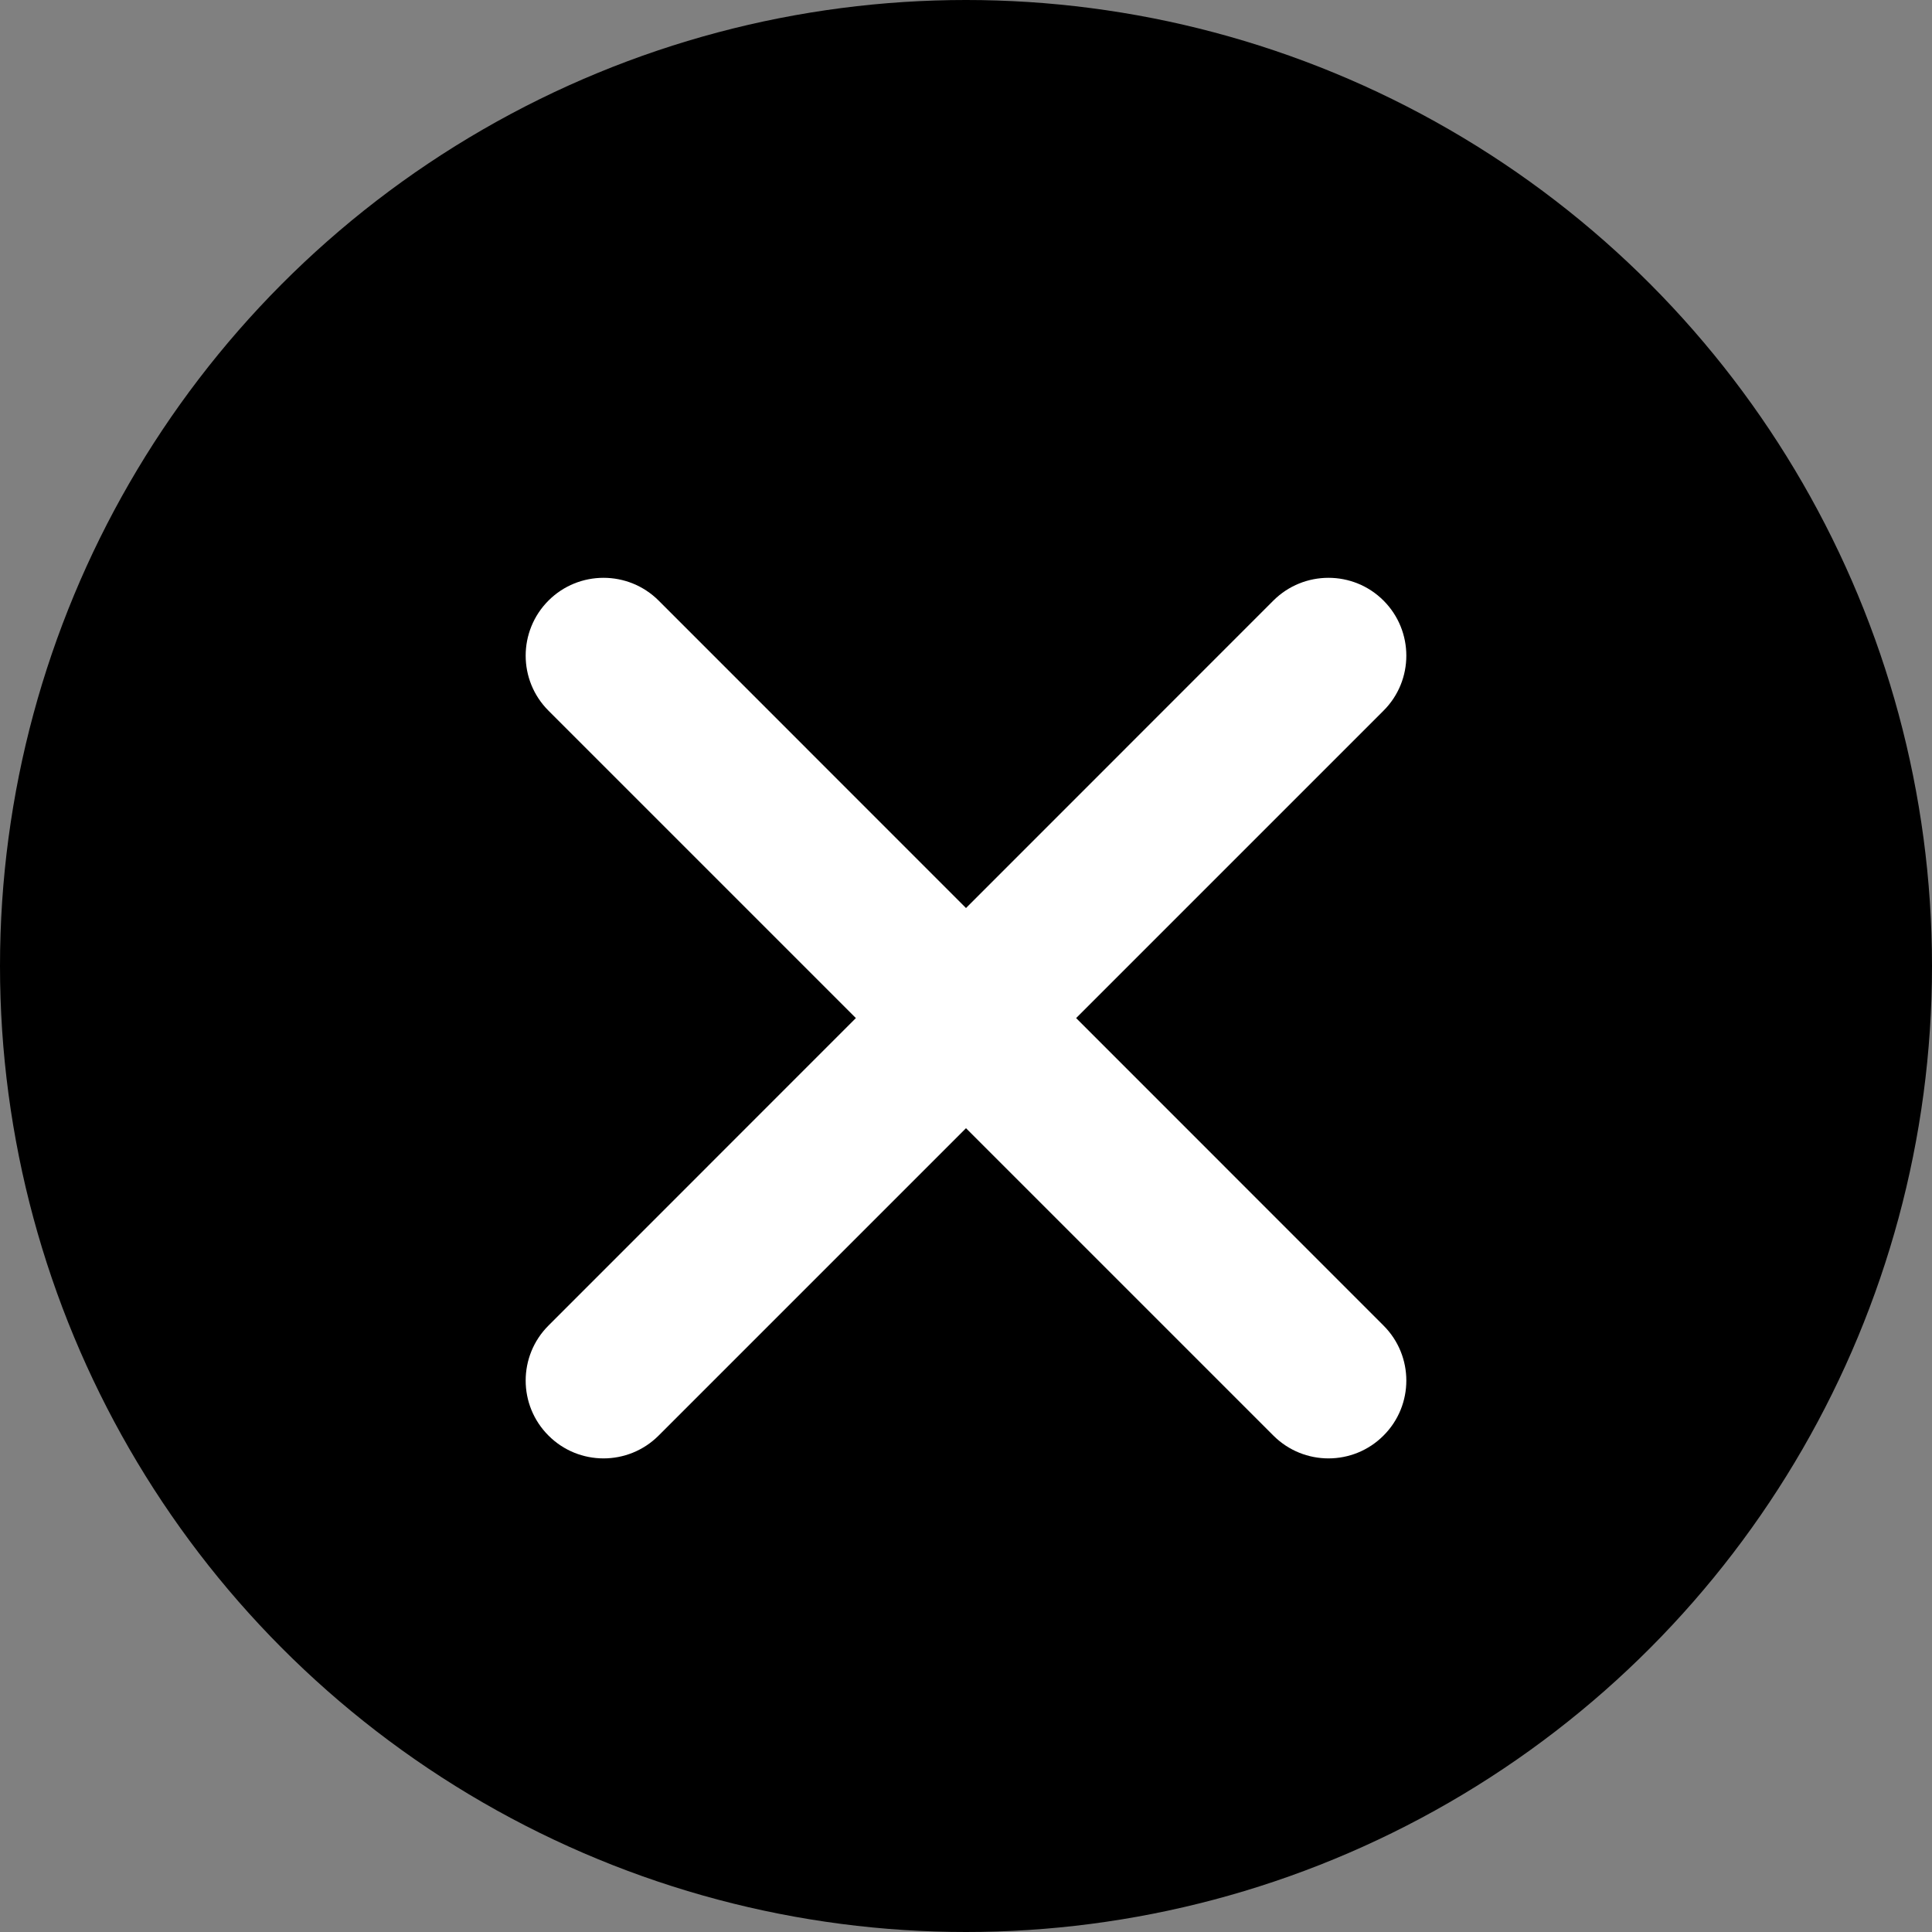 <?xml version="1.0" encoding="UTF-8" standalone="no"?><!DOCTYPE svg PUBLIC "-//W3C//DTD SVG 1.1//EN" "http://www.w3.org/Graphics/SVG/1.1/DTD/svg11.dtd"><svg width="100%" height="100%" viewBox="0 0 20 20" version="1.1" xmlns="http://www.w3.org/2000/svg" xmlns:xlink="http://www.w3.org/1999/xlink" xml:space="preserve" xmlns:serif="http://www.serif.com/" style="fill-rule:evenodd;clip-rule:evenodd;stroke-linejoin:round;stroke-miterlimit:2;"><rect x="0" y="0" width="20" height="20" fill="#808080" stroke="none"/><circle cx="10" cy="10" r="10"/><path d="M10,9.4l3.182,-3.183c0.315,-0.314 0.826,-0.314 1.14,0c0.315,0.315 0.315,0.826 0,1.14l-3.182,3.182l3.182,3.183c0.315,0.314 0.315,0.825 0,1.139c-0.314,0.315 -0.825,0.315 -1.14,0l-3.182,-3.182l-3.182,3.182c-0.315,0.315 -0.826,0.315 -1.14,0c-0.315,-0.314 -0.315,-0.825 0,-1.139l3.182,-3.183l-3.182,-3.182c-0.315,-0.314 -0.315,-0.825 0,-1.14c0.314,-0.314 0.825,-0.314 1.14,0l3.182,3.183Z" style="fill:#fff;"/></svg>